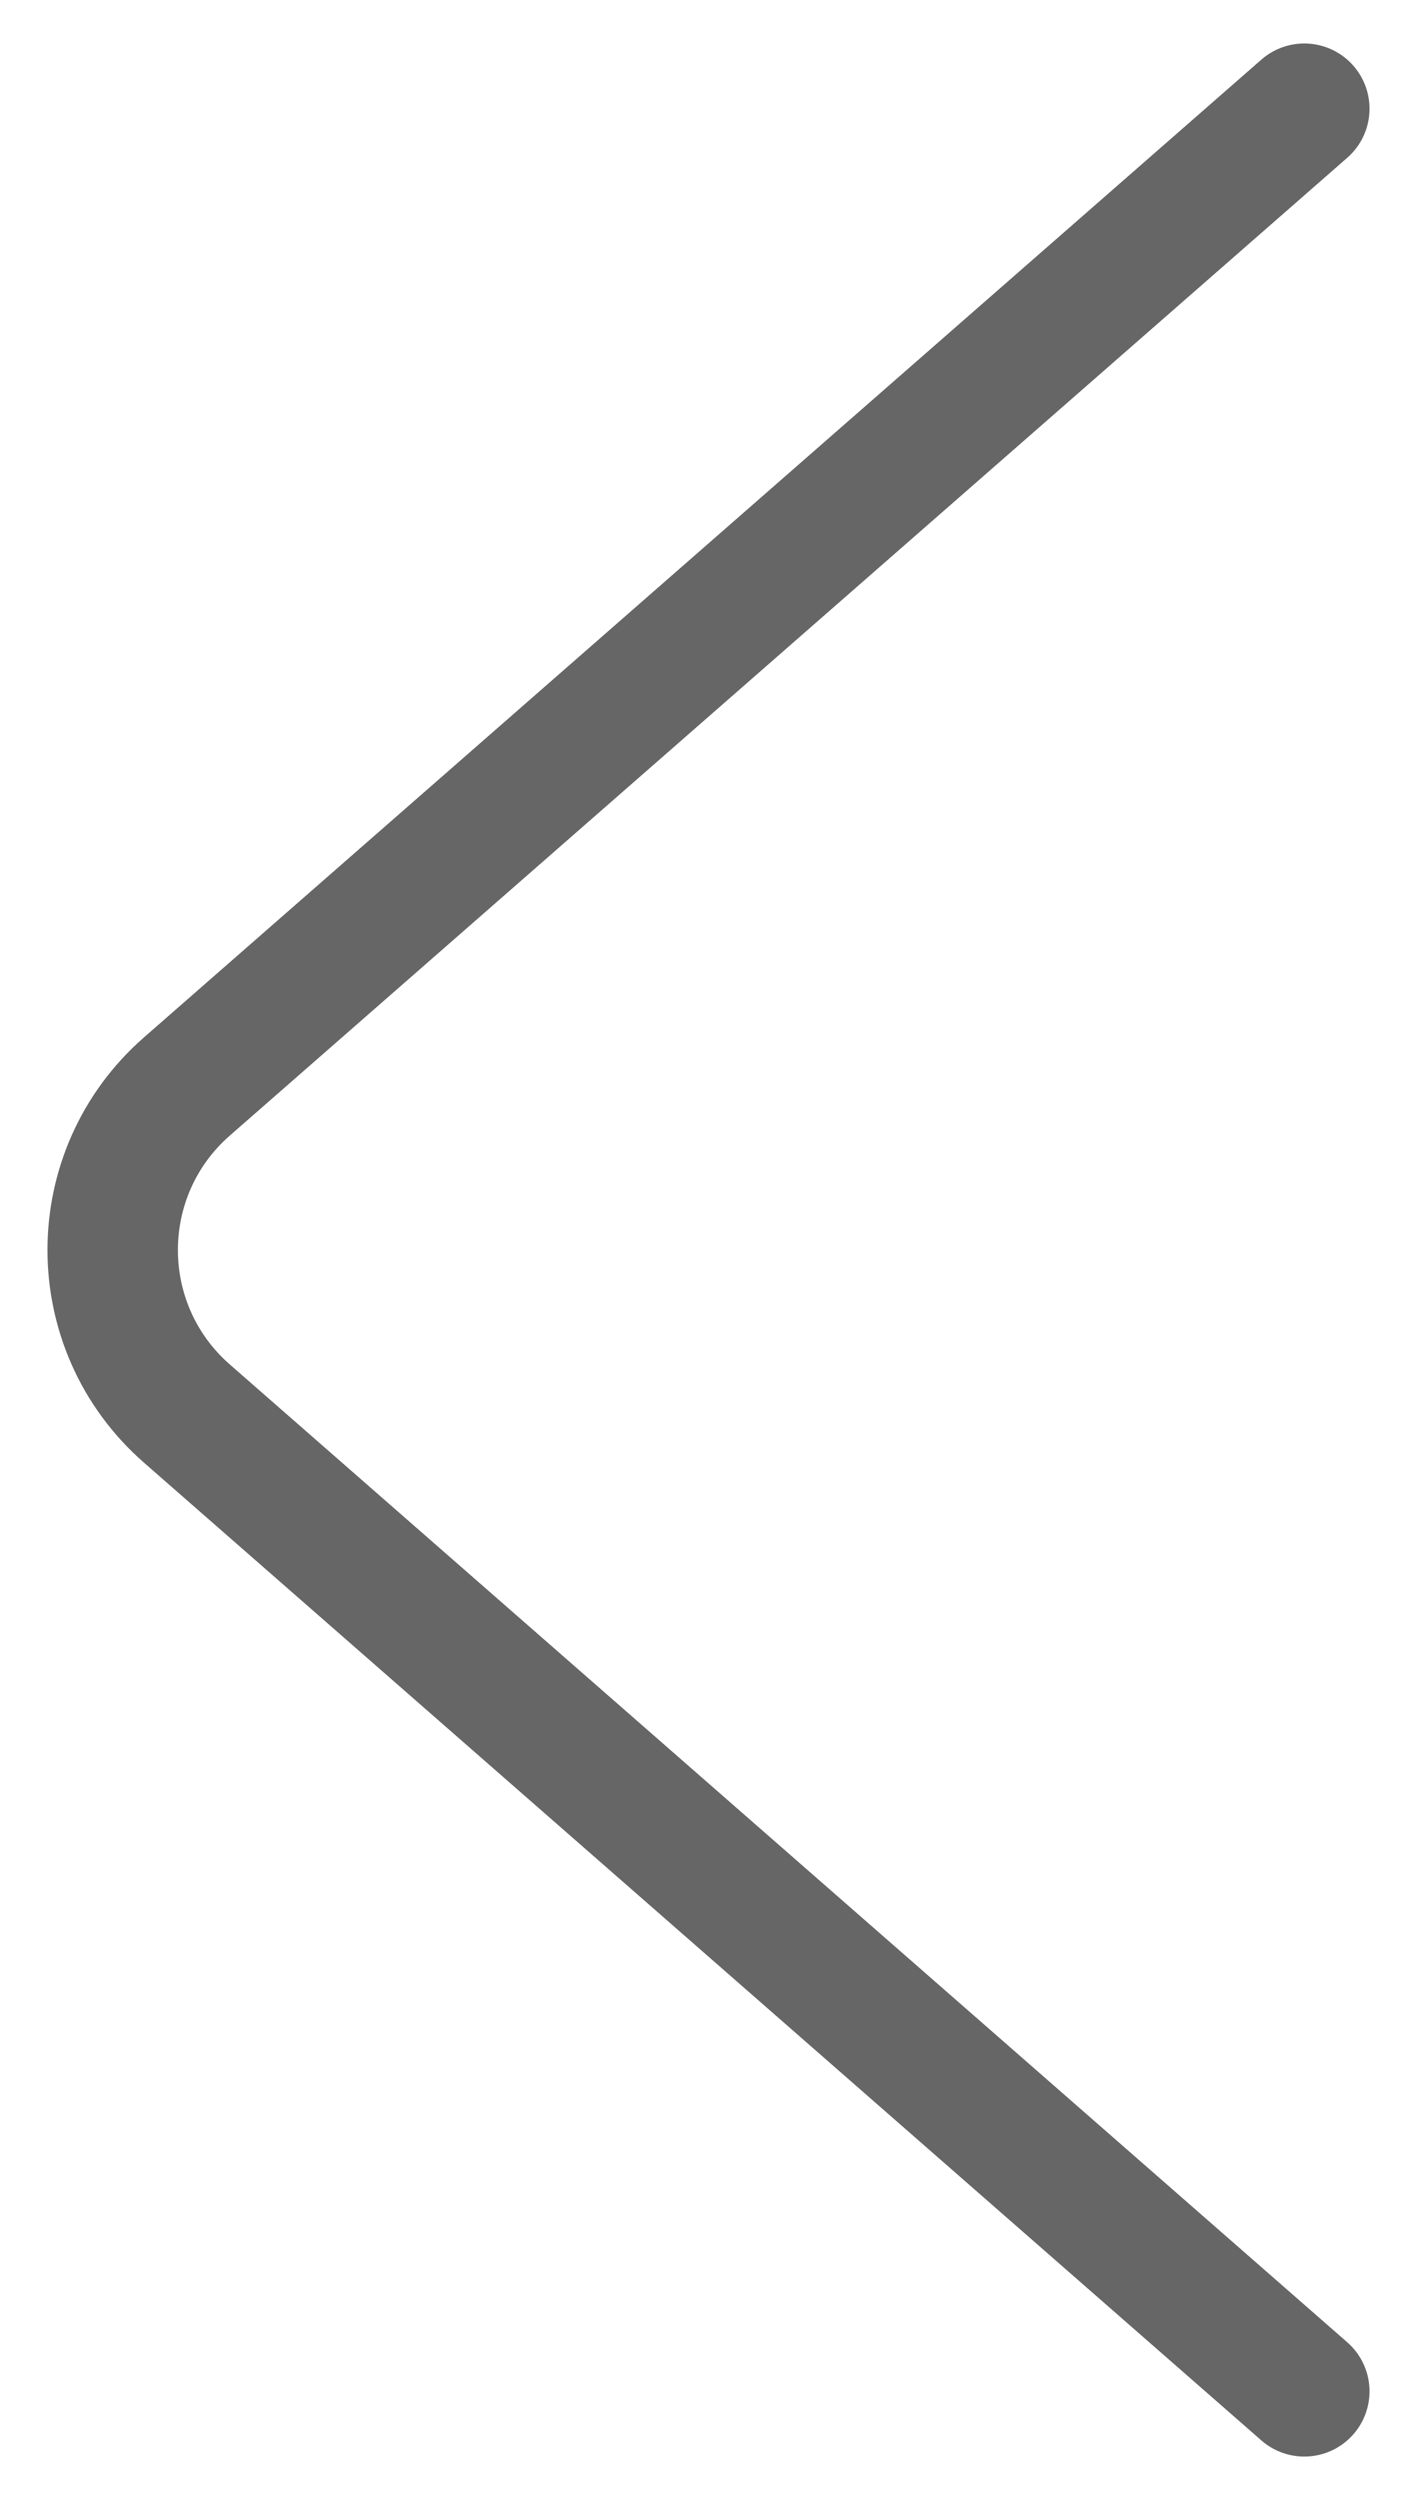 <svg fill="none" height="23" viewBox="0 0 13 23" width="13" xmlns="http://www.w3.org/2000/svg"><path d="m12 1-10.28 8.995c-.911.797-.911 2.213 0 3.01l10.28 8.995" stroke="#666" stroke-linecap="round" stroke-width="1.2"/></svg>